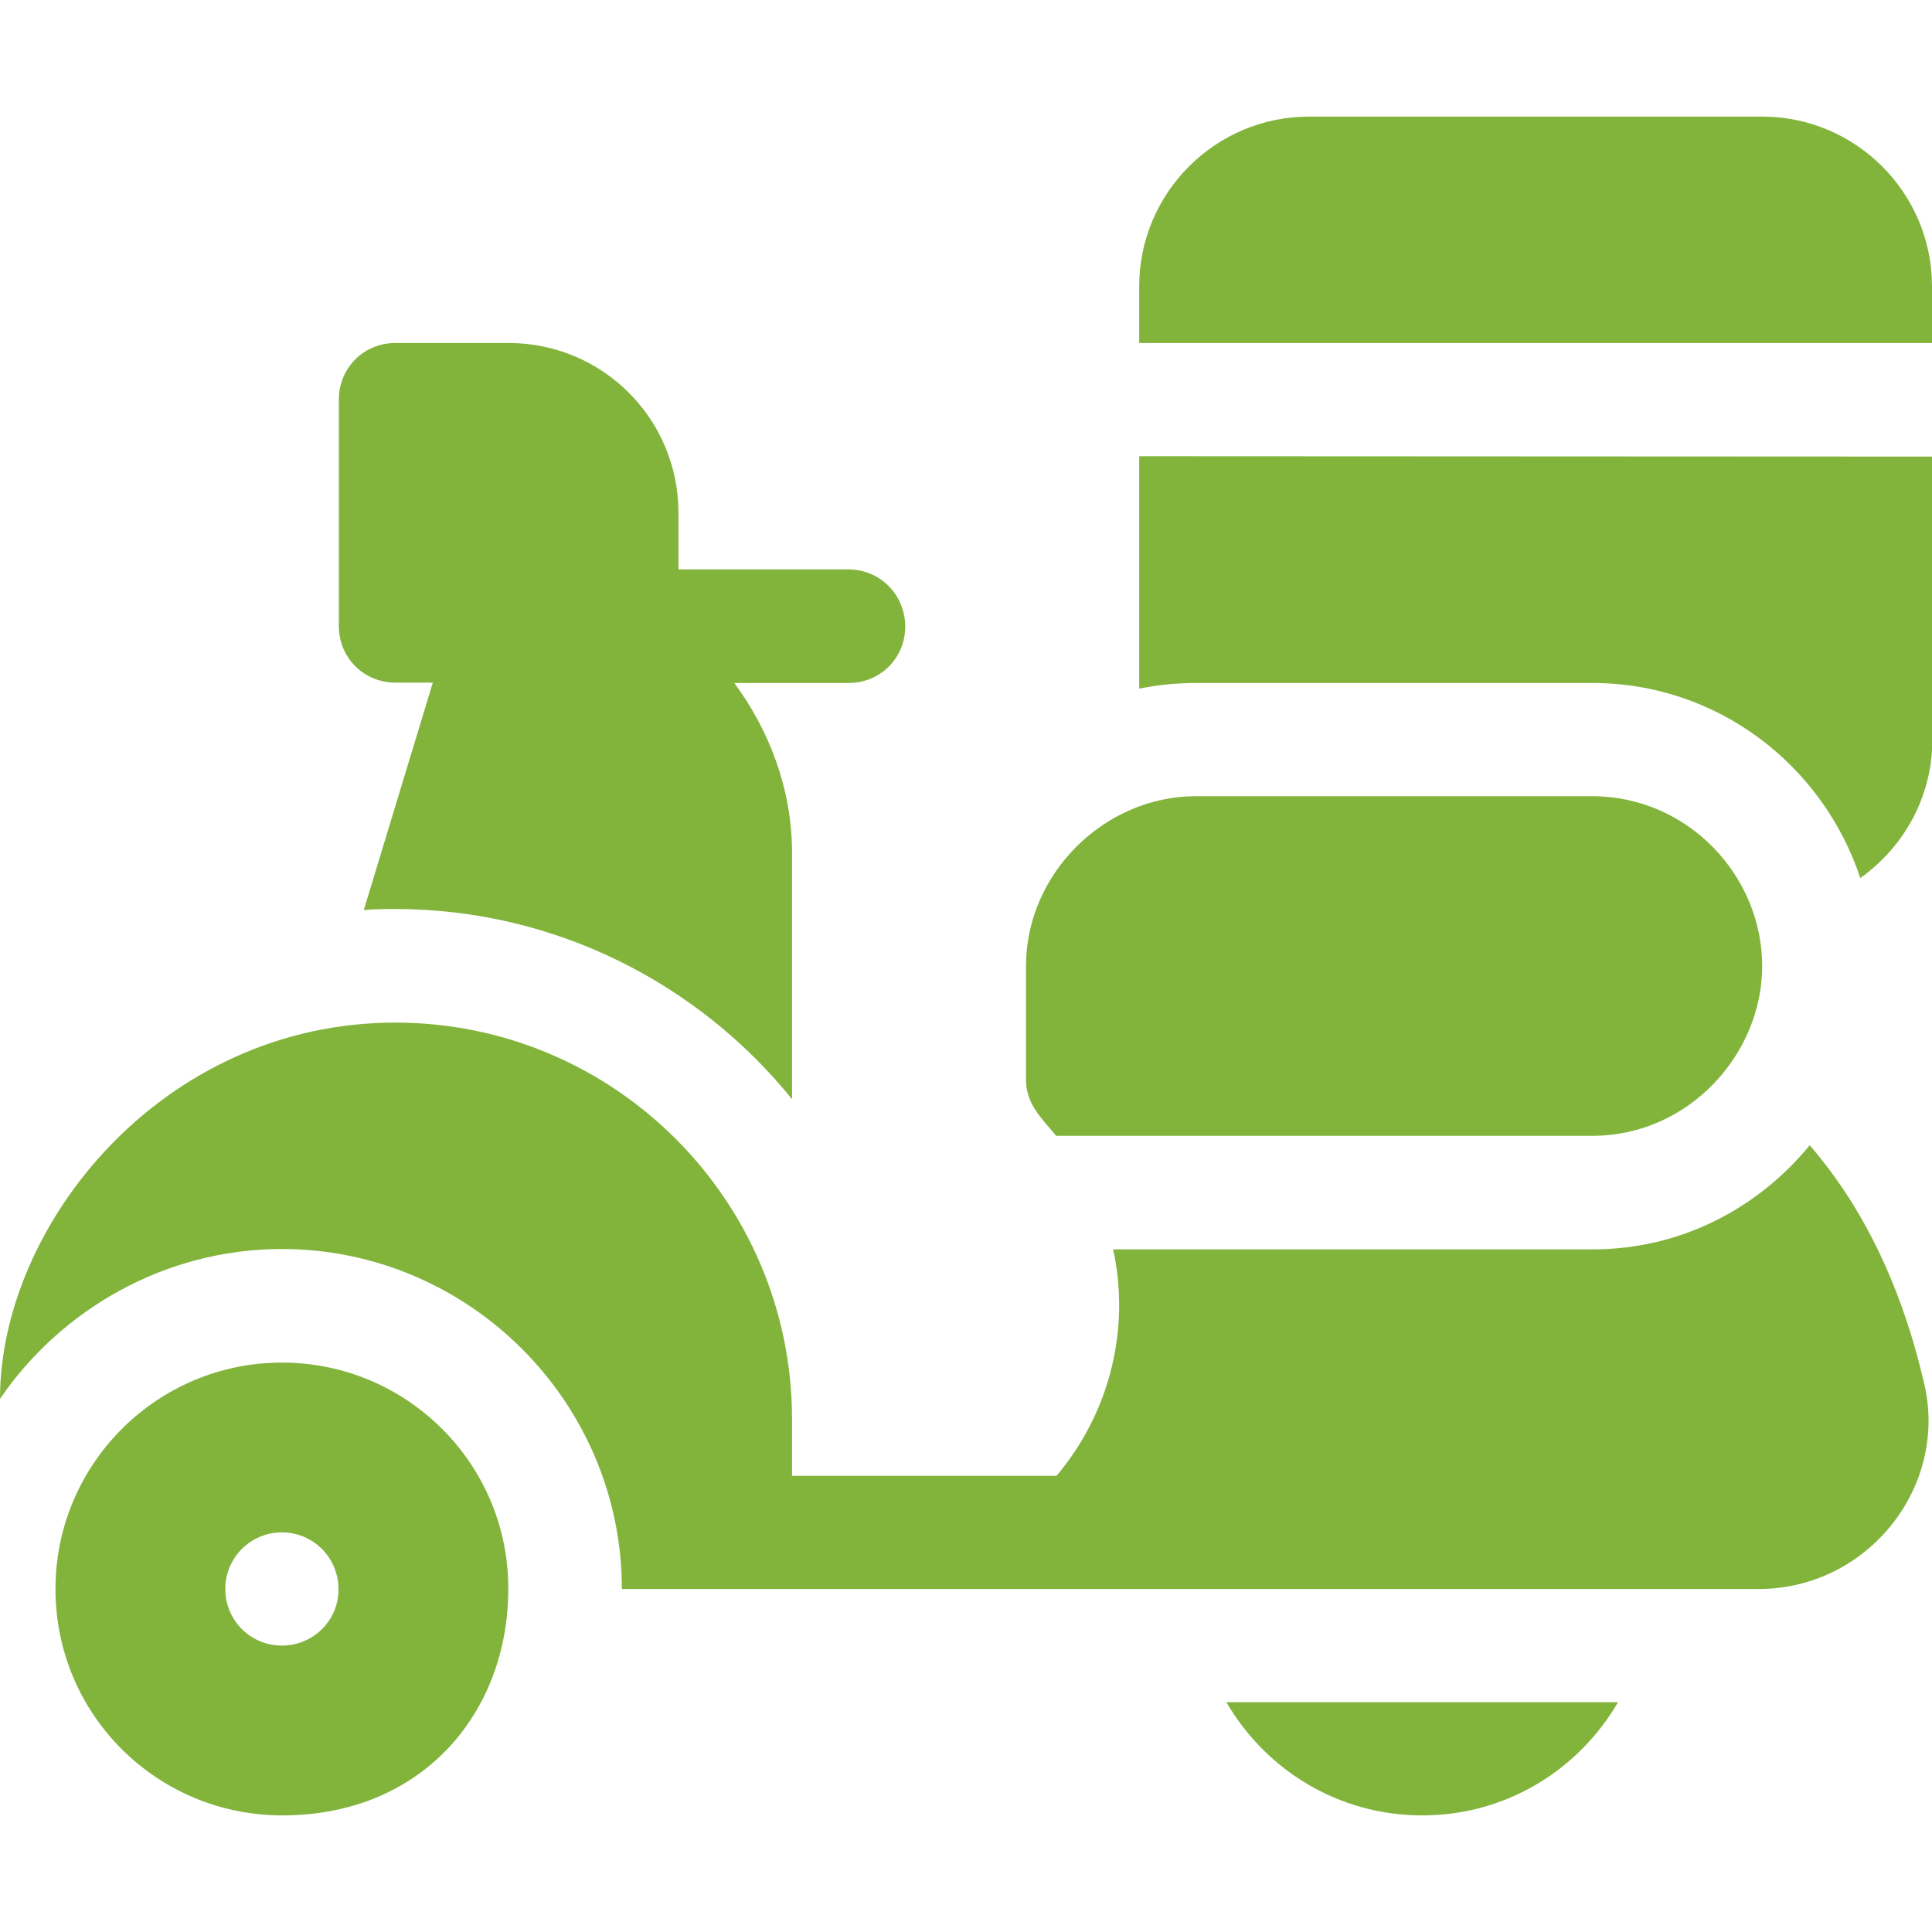 <?xml version="1.0" encoding="utf-8"?>
<!-- Generator: Adobe Illustrator 24.1.1, SVG Export Plug-In . SVG Version: 6.00 Build 0)  -->
<svg version="1.1" id="Capa_1" xmlns="http://www.w3.org/2000/svg" xmlns:xlink="http://www.w3.org/1999/xlink" x="0px" y="0px"
	 viewBox="0 0 512 512" style="enable-background:new 0 0 512 512;" xml:space="preserve">
<style type="text/css">
	.st0{fill:#82B43C;}
</style>
<g>
	<g>
		<path class="st0" d="M74.7,361.1c-33.1,0-60,26.9-60,60c0,33.4,27,60,60.1,60c37.2,0,59.9-27.3,59.9-60
			C134.8,388,107.9,361.1,74.7,361.1z M74.7,436.1c-8.3,0-15-6.7-15-15c0-8.3,6.7-15,15-15s15,6.7,15,15
			C89.8,429.4,83,436.1,74.7,436.1z"/>
	</g>
</g>
<g>
	<g>
		<path class="st0" d="M325,451.1c10.5,18,29.7,30,51.9,30c22.2,0,41.4-12,51.9-30H325z"/>
	</g>
</g>
<g>
	<g>
		<path class="st0" d="M421.9,211H316.9c-24.2,0-45,20.5-45,45v30c0,6.5,3.8,10,8,15h142.1c25.5,0,45-21.6,45-45
			C467,232.2,447.4,211,421.9,211z"/>
	</g>
</g>
<g>
	<g>
		<path class="st0" d="M224.8,150.9h-45v-15c0-24.9-20.1-45-45-45h-30c-8.4,0-15,6.6-15,15v60c0,8.4,6.6,15,15,15h9.9l-18.3,60.3
			c2.7-0.3,5.7-0.3,8.4-0.3c42.3,0,80.4,19.8,105.1,50.4V226c0-16.8-6-32.4-15.3-45h30.3c8.4,0,15-6.6,15-15
			C239.8,157.5,233.2,150.9,224.8,150.9z"/>
	</g>
</g>
<g>
	<g>
		<path class="st0" d="M509.6,365.3c-6.3-26.4-16.8-46.5-30-61.8c-13.8,16.8-34.2,27.6-57.6,27.6c-48.8,0-78.5,0-127,0
			c4.5,20.7-0.6,42.9-15,60h-70.1v-15c0-57.9-47.1-105.1-105.1-105.1C42.8,271,0,324.8,0,370.7C16.2,347,43.8,331,74.7,331
			c49.5,0,90.1,40.5,90.1,90.1h301.3C495.2,421.1,517.1,393.4,509.6,365.3z"/>
	</g>
</g>
<g>
	<g>
		<path class="st0" d="M467,30.9H346.9c-24.8,0-45,20.2-45,45v15H512v-15C512,51.1,491.8,30.9,467,30.9z"/>
	</g>
</g>
<g>
	<g>
		<path class="st0" d="M301.9,120.9v61.6c4.9-1,9.9-1.5,15-1.5h105.1c33.2,0,61.1,21.8,71,51.7c11.5-8.2,19.1-21.5,19.1-36.7v-75
			L301.9,120.9L301.9,120.9z"/>
	</g>
</g>
</svg>

